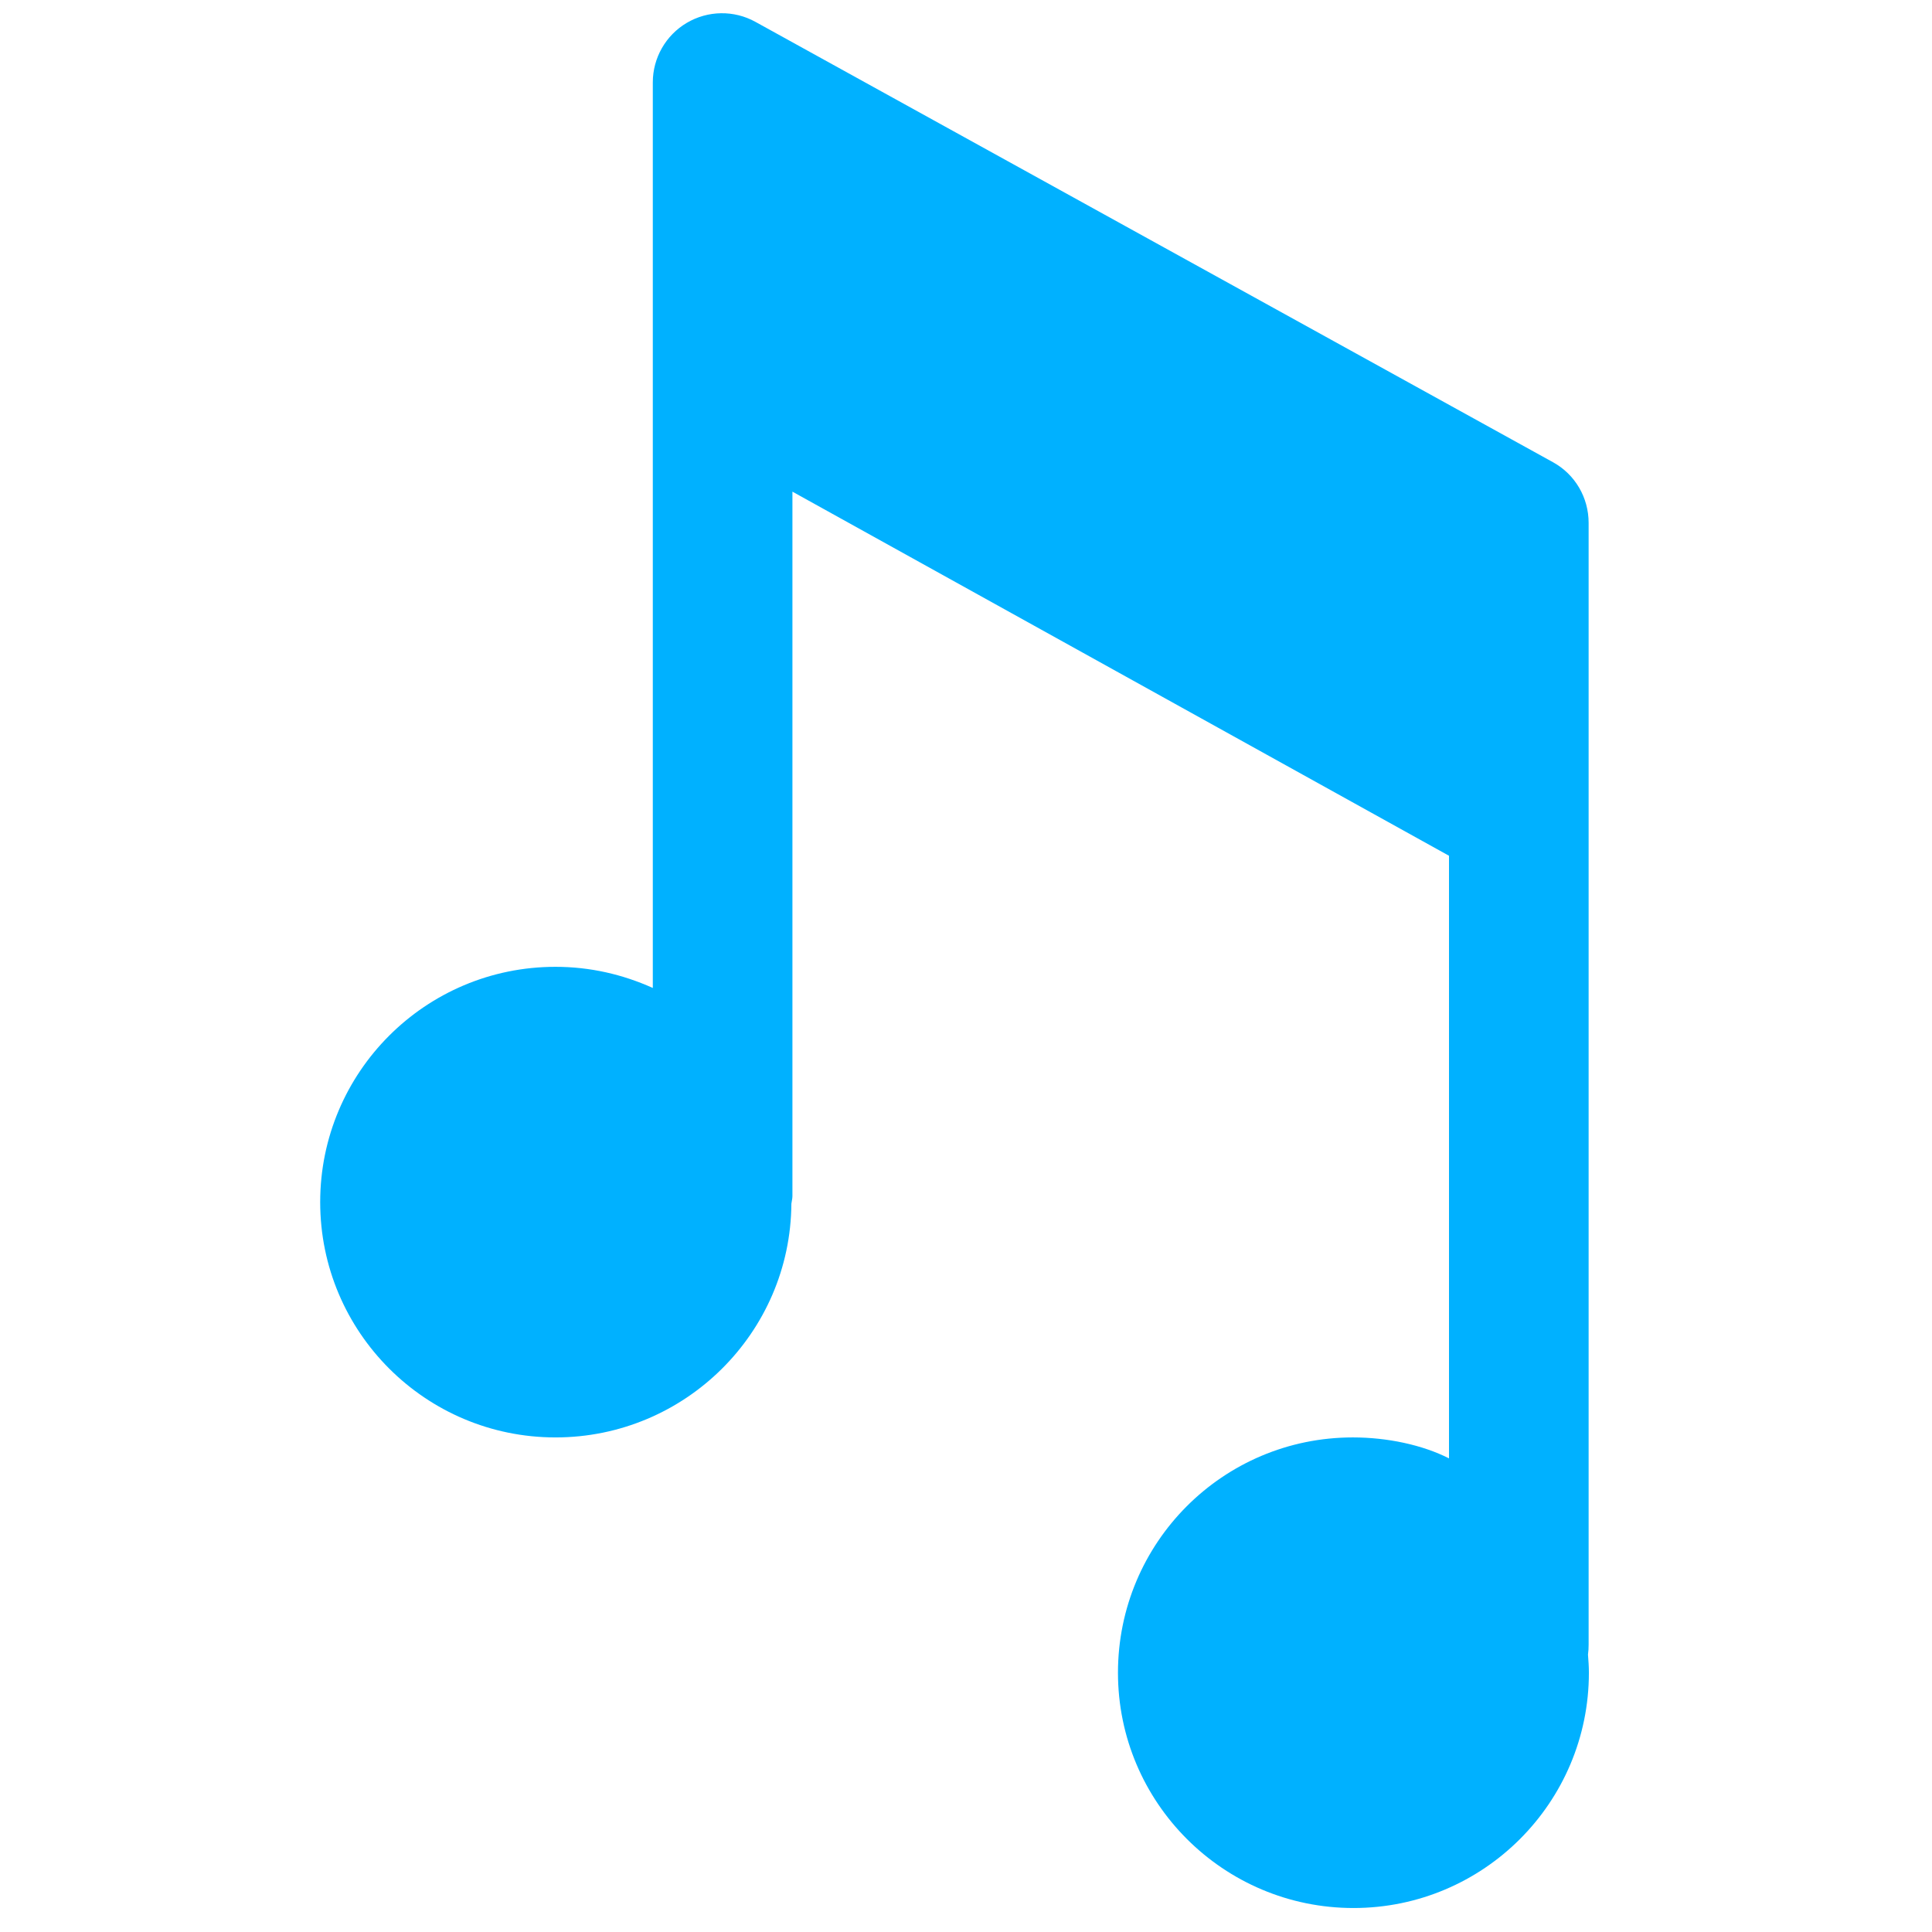 <?xml version="1.0" encoding="iso-8859-1"?>
<!-- Generator: Adobe Illustrator 19.2.1, SVG Export Plug-In . SVG Version: 6.00 Build 0)  -->
<!DOCTYPE svg PUBLIC "-//W3C//DTD SVG 1.1//EN" "http://www.w3.org/Graphics/SVG/1.1/DTD/svg11.dtd">
<svg version="1.1" id="Layer_2" xmlns="http://www.w3.org/2000/svg" xmlns:xlink="http://www.w3.org/1999/xlink" x="0px" y="0px"
	 viewBox="0 0 512 512" enable-background="new 0 0 512 512" xml:space="preserve">
<path fill="#00B1FF" d="M421,435.897c0,0.879-0.046,1.736-0.166,2.582c0.121,1.589,0.239,3.189,0.239,4.809
	c0,34.439-27.947,62.357-62.385,62.357s-62.414-27.918-62.414-62.357c0-34.439,27.803-62.357,62.242-62.357
	c9.172,0,18.485,1.996,25.485,5.553V226.785l-174-96.492v186.711c0,0.673-0.205,1.336-0.276,1.991
	c-0.227,34.245-28.212,61.937-62.51,61.937c-34.439,0-62.361-27.918-62.361-62.357c0-34.439,27.909-62.357,62.348-62.357
	c9.212,0,17.799,2.013,25.799,5.599V21.829c0-6.482,3.428-12.483,9.012-15.777c5.59-3.294,12.497-3.398,18.175-0.264
	l211.399,116.721c5.841,3.225,9.414,9.371,9.414,16.041V435.897z"/>
</svg>
